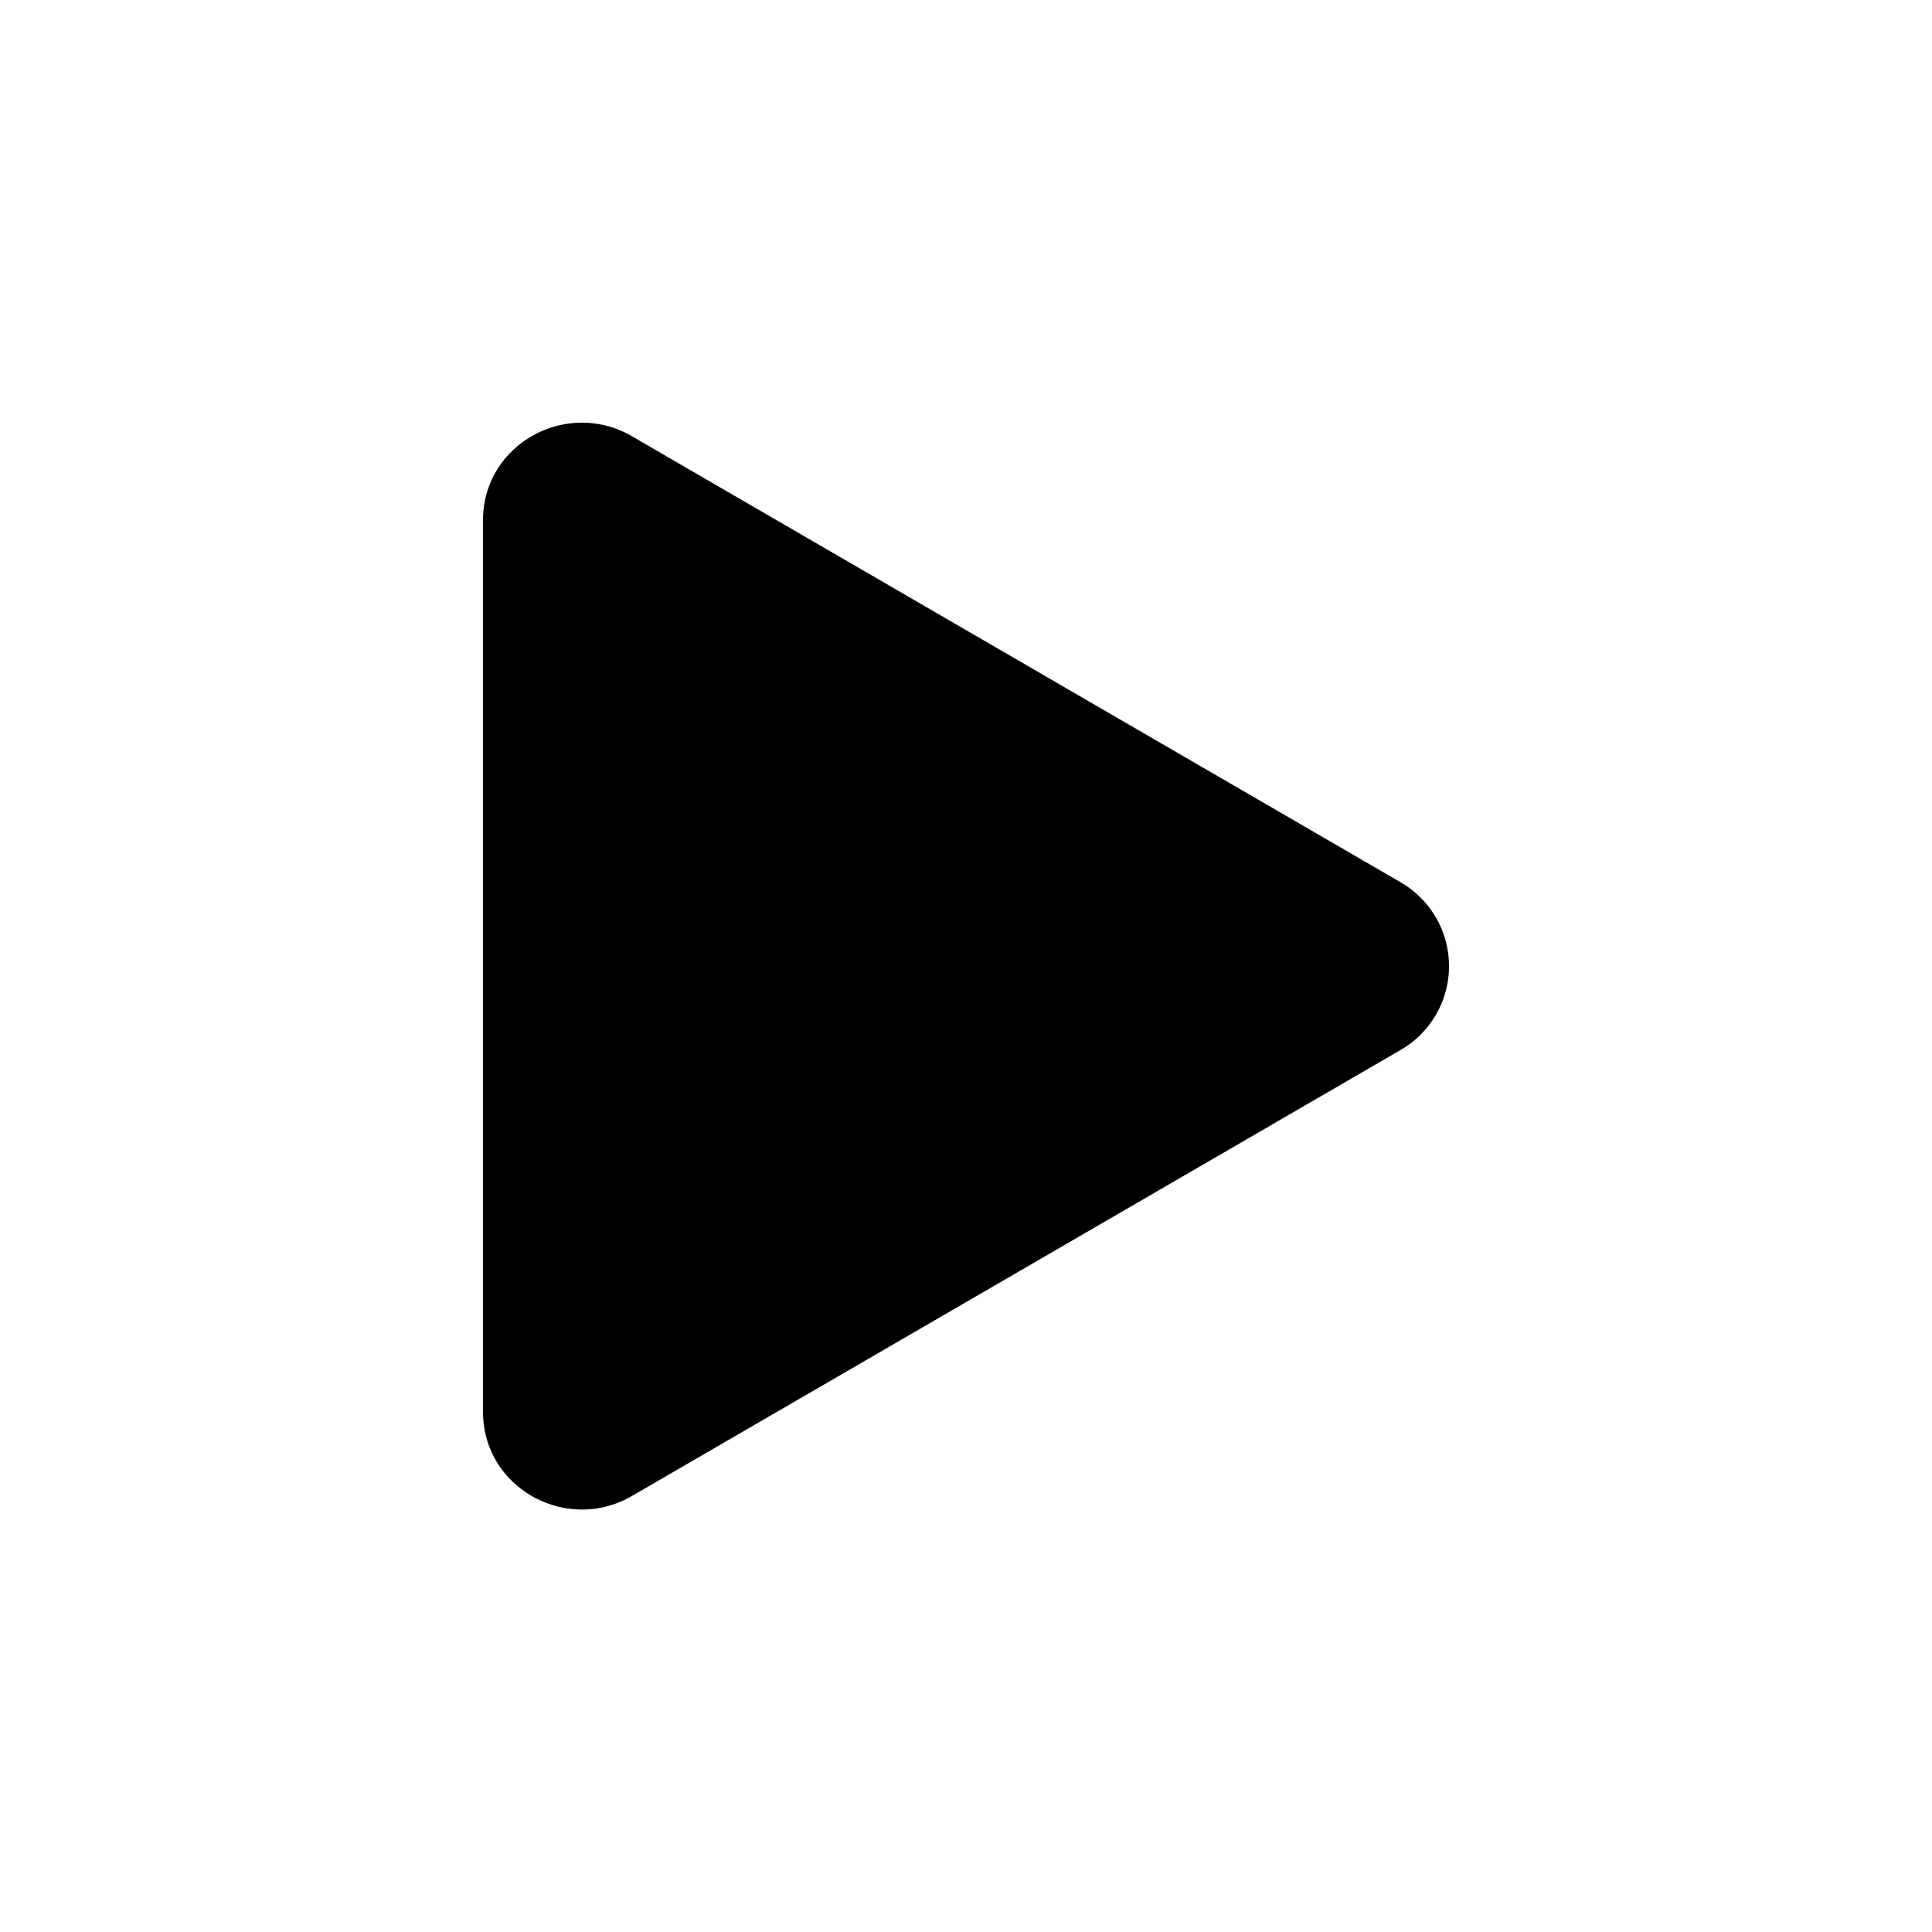 <?xml version="1.0" encoding="UTF-8"?> <svg xmlns="http://www.w3.org/2000/svg" width="24" height="24"><path d="M17.394 13.046L7.85 18.584c-.81.47-1.85-.099-1.85-1.046V6.463c0-.945 1.038-1.515 1.85-1.044l9.544 5.538a1.203 1.203 0 010 2.089z"></path></svg> 